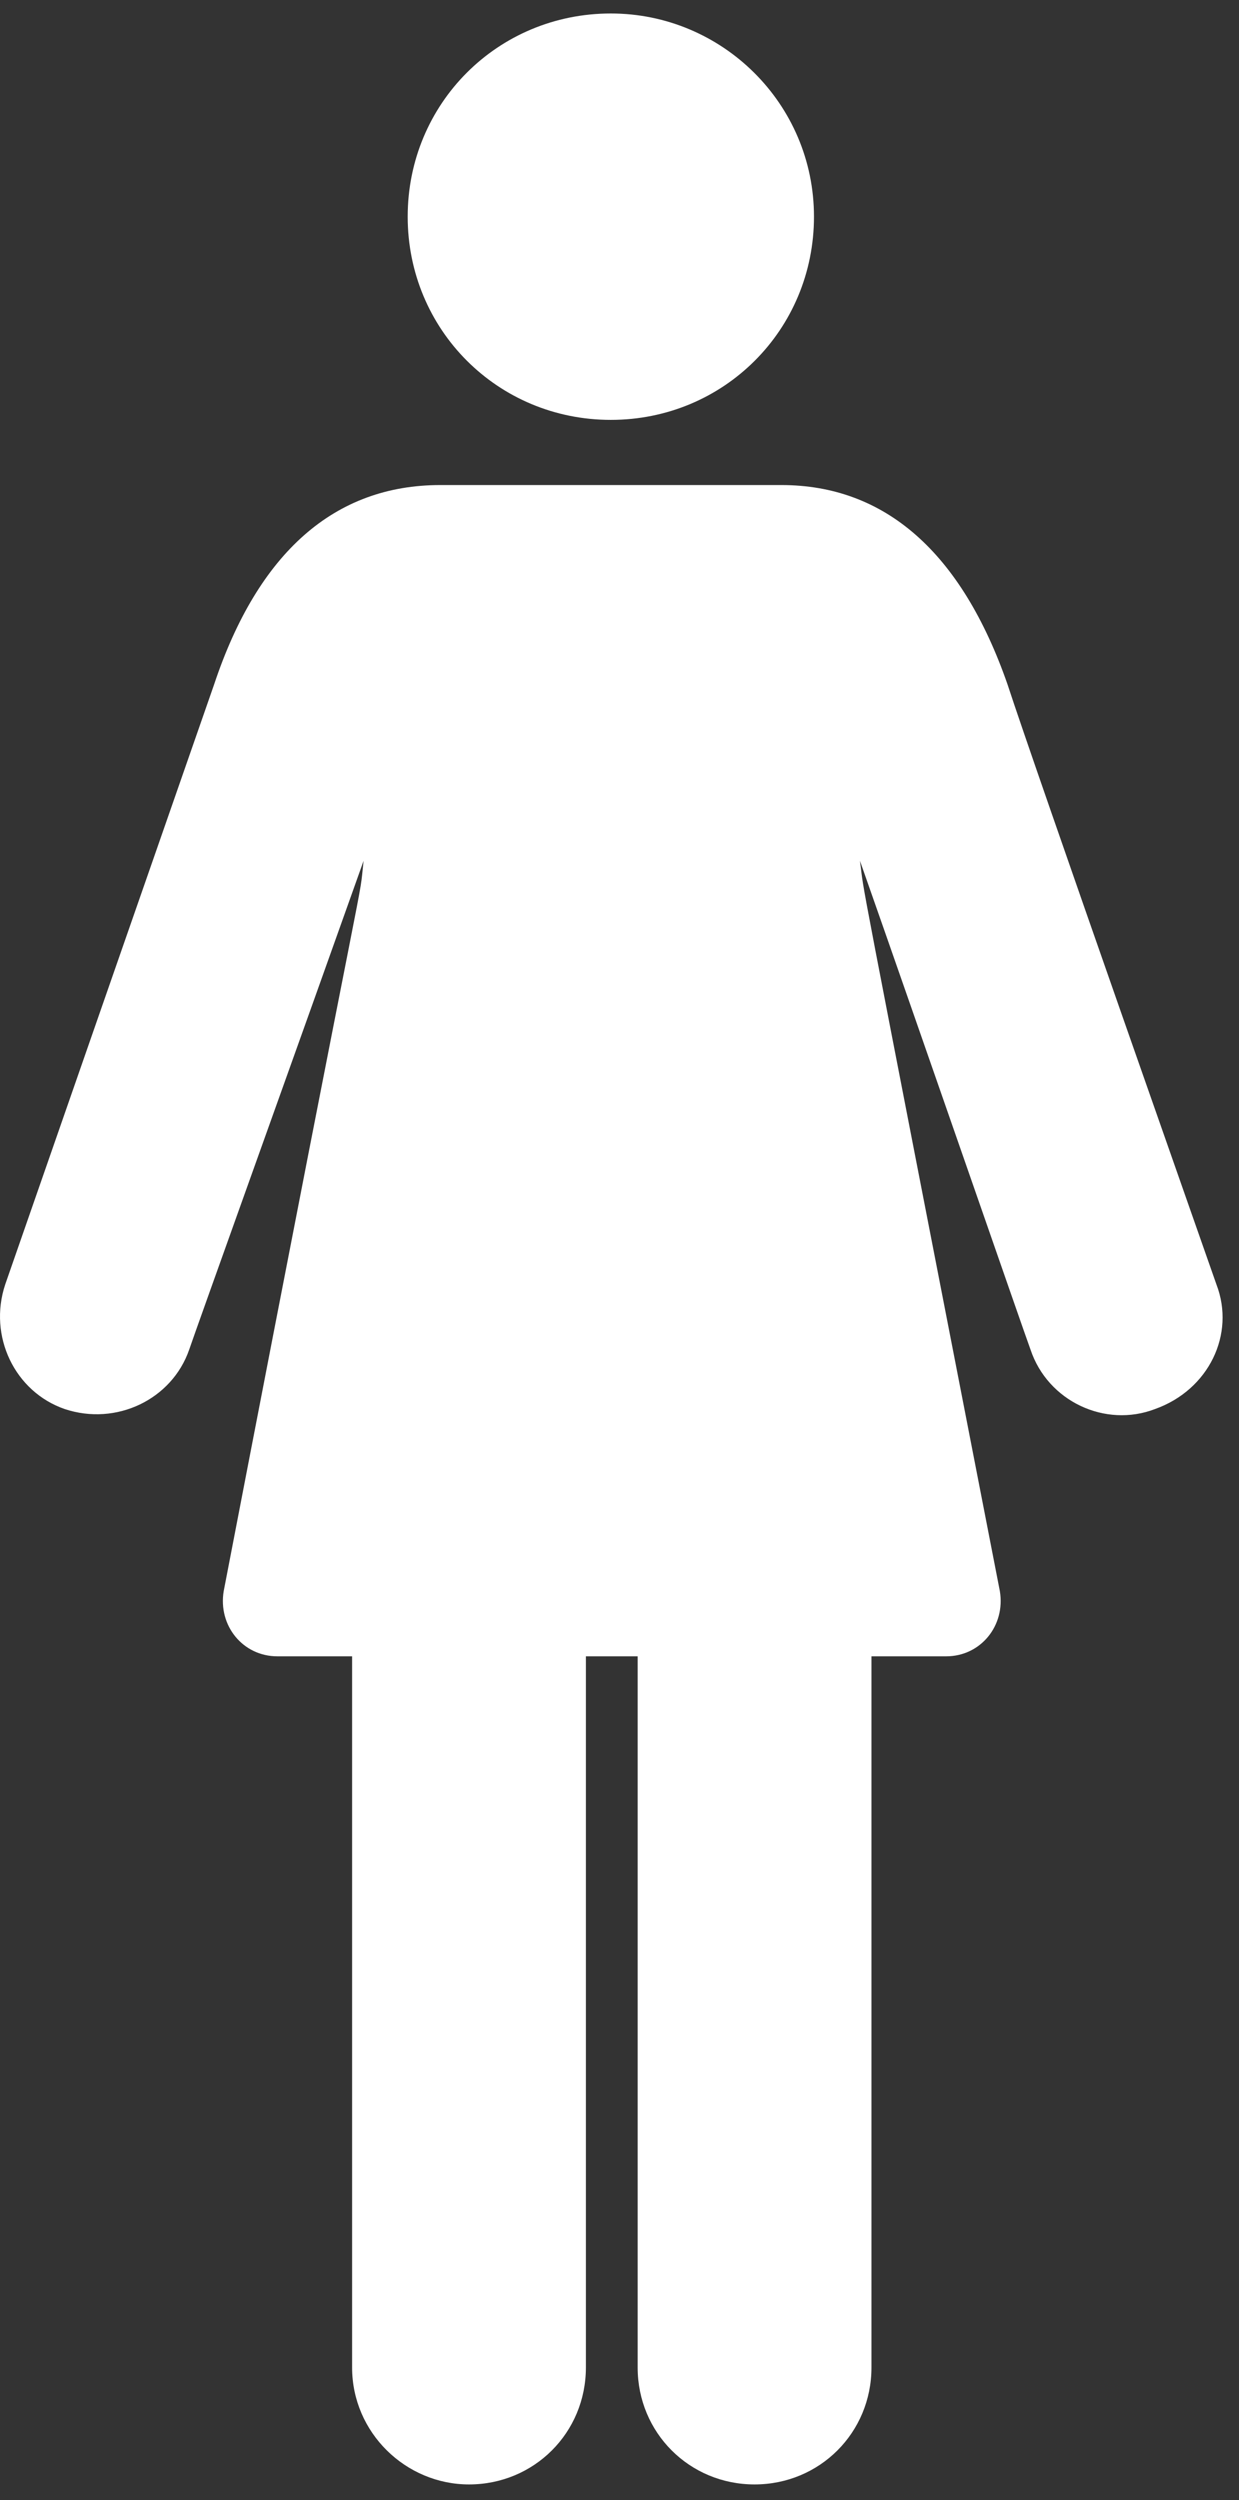 <svg xmlns="http://www.w3.org/2000/svg" width="58" height="117" viewBox="0 0 58 117" fill="none"><rect x="0" y="0" width="58" height="117" fill="#333333" stroke="none"/><path d="M56.943 60.11C56.853 59.841 48.42 35.888 47.164 32.03C45.011 25.84 41.422 22.7 36.578 22.7H20.61C15.675 22.7 12.087 25.84 10.024 32.03C8.678 35.888 0.335 59.841 0.245 60.11C-0.562 62.532 0.693 65.133 3.026 65.941C5.448 66.748 8.05 65.492 8.857 63.16C9.126 62.352 14.15 48.358 17.021 40.283C16.752 42.706 17.559 37.682 10.472 74.464C10.203 76.078 11.369 77.514 12.984 77.514H16.483V110.797C16.483 113.847 18.995 116.269 21.955 116.269C25.005 116.269 27.427 113.847 27.427 110.797V77.514H29.85V110.797C29.85 113.847 32.272 116.269 35.322 116.269C38.372 116.269 40.795 113.847 40.795 110.797V77.514H44.293C45.908 77.514 47.074 76.078 46.805 74.464C39.718 38.041 40.525 42.257 40.256 40.283C43.127 48.447 47.971 62.442 48.241 63.16C49.048 65.582 51.739 66.838 54.072 65.941C56.584 65.044 57.84 62.442 56.943 60.11Z" fill="white"></path><path d="M38.104 10.14C38.104 15.433 33.887 19.65 28.594 19.65C23.301 19.65 19.085 15.433 19.085 10.14C19.085 4.847 23.301 0.631 28.594 0.631C33.798 0.631 38.104 4.847 38.104 10.14Z" fill="white"></path></svg>